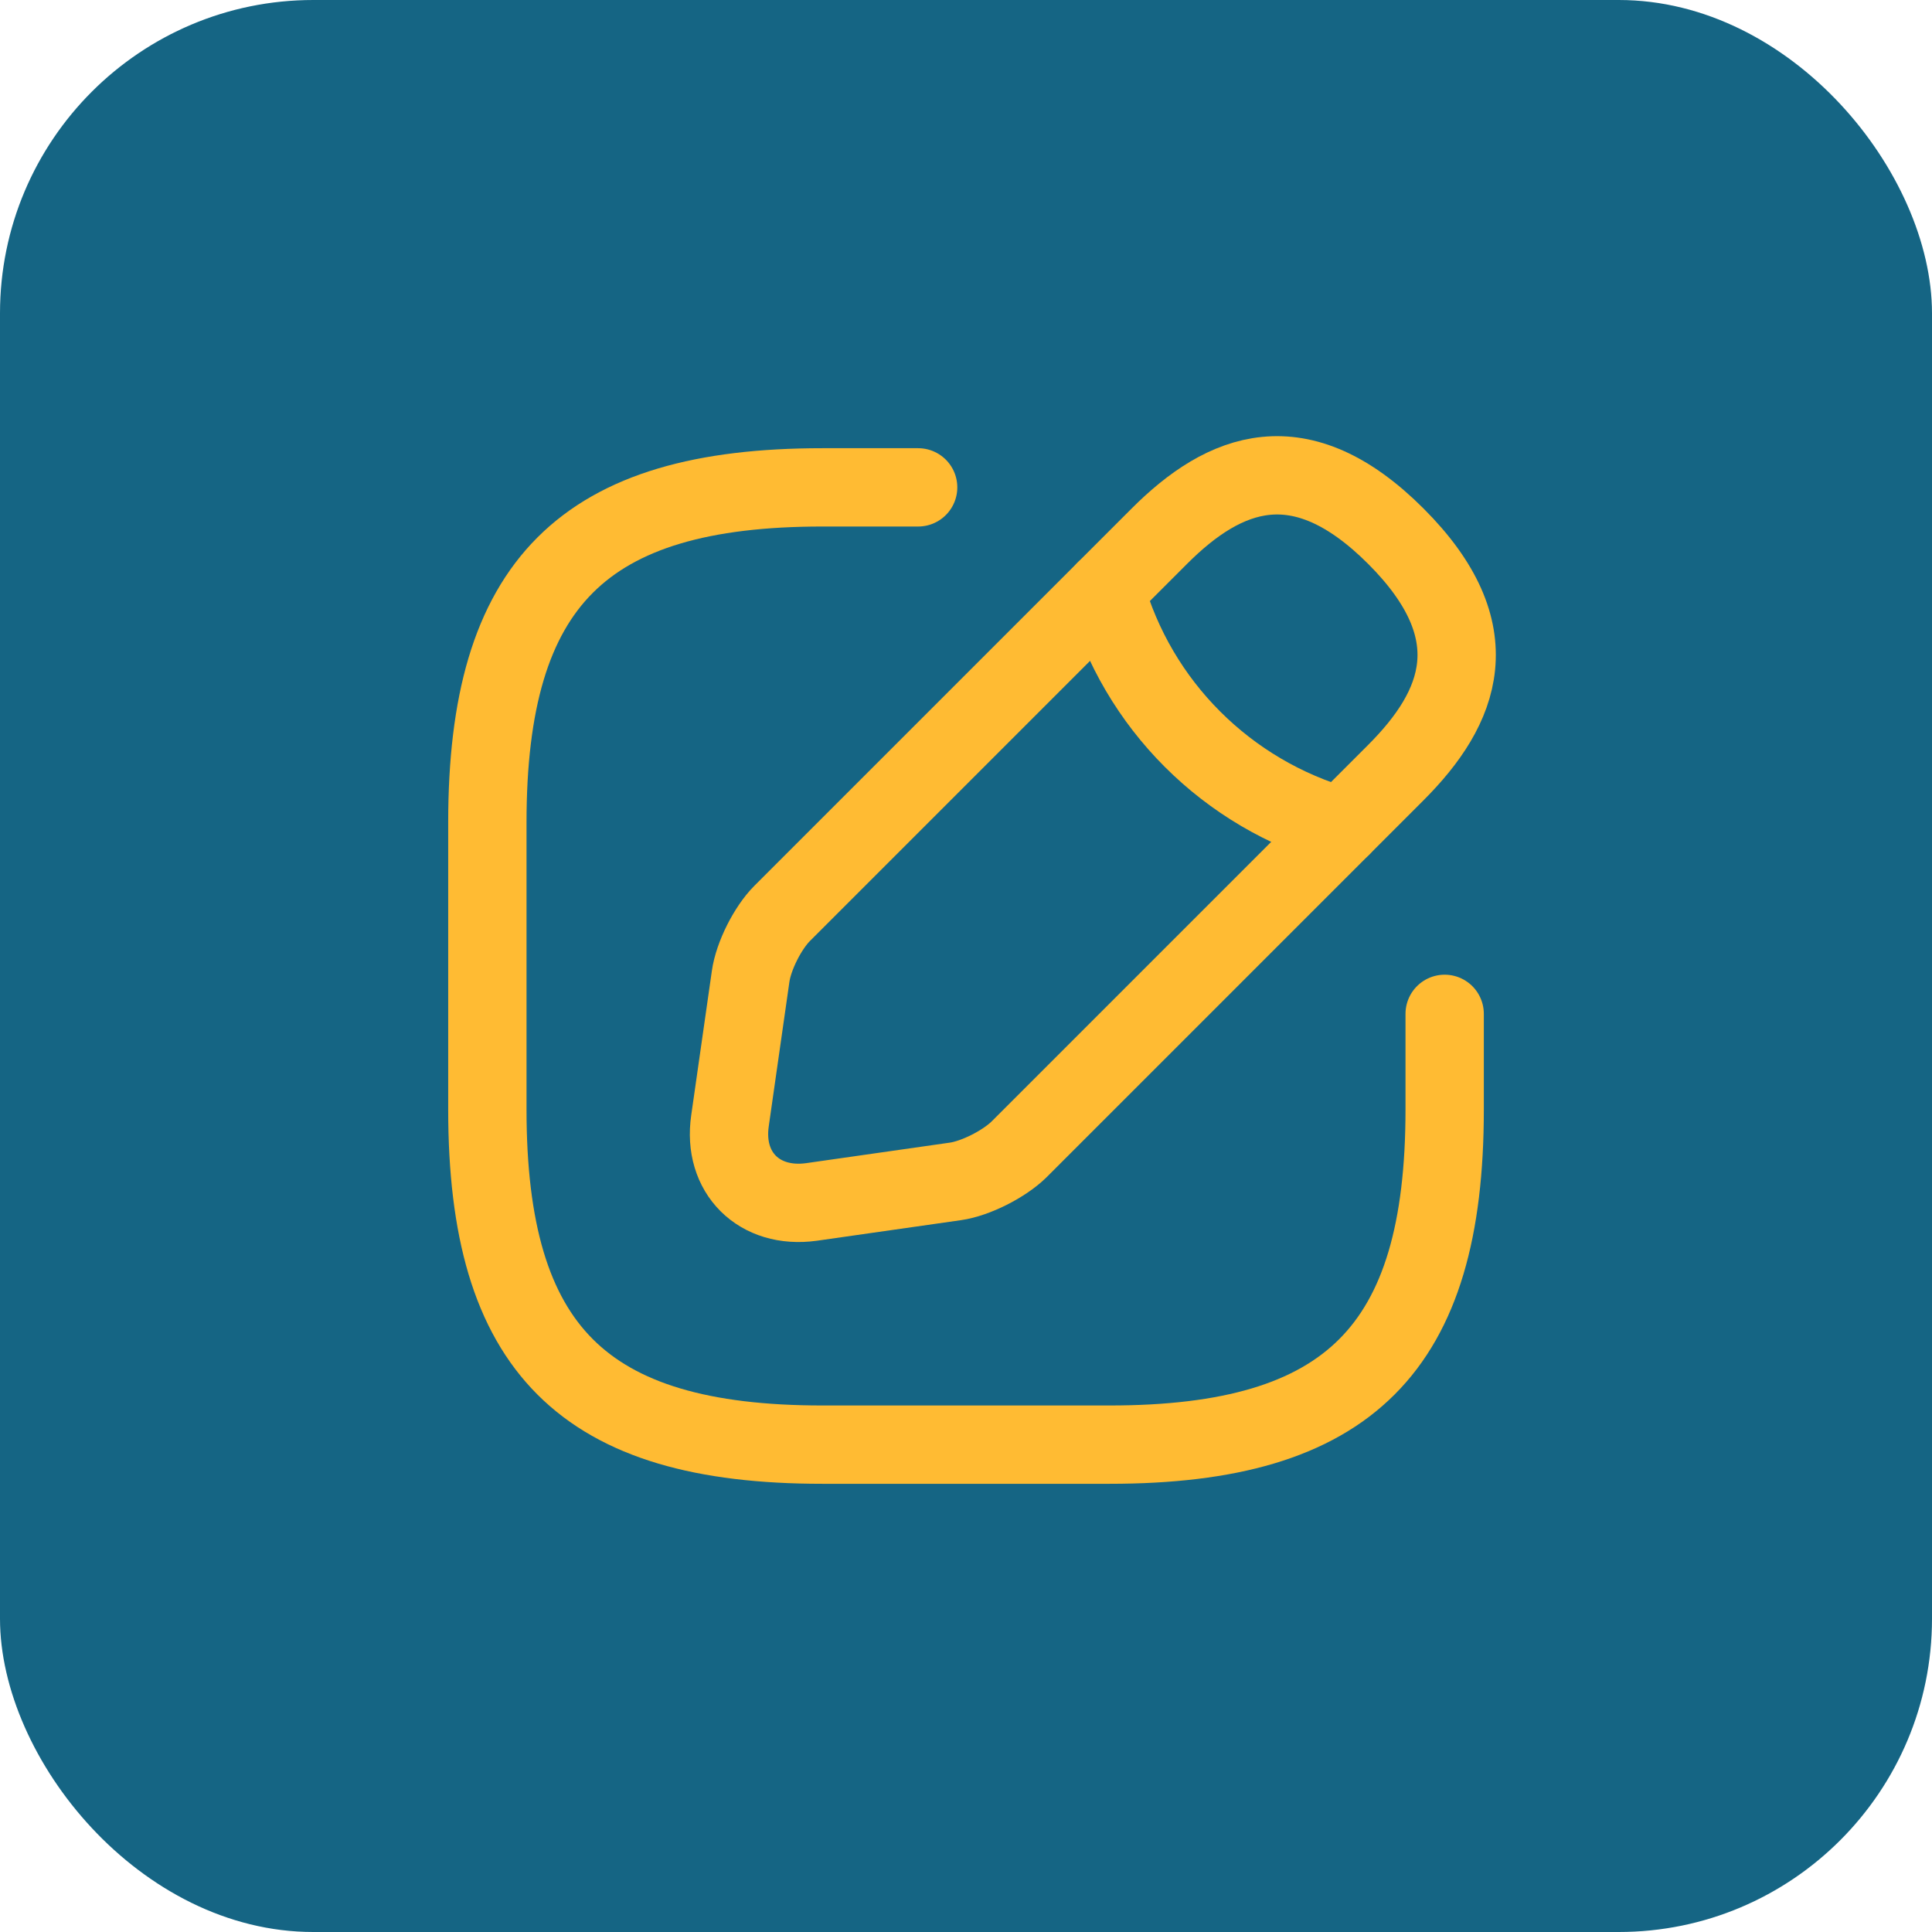 <svg width="74" height="74" viewBox="0 0 74 74" fill="none" xmlns="http://www.w3.org/2000/svg">
<rect width="74" height="74" rx="12" fill="#156584"/>
<path d="M35.167 18.667H31.5C22.334 18.667 18.667 22.333 18.667 31.5V42.5C18.667 51.667 22.334 55.333 31.5 55.333H42.5C51.667 55.333 55.334 51.667 55.334 42.5V38.833" stroke="#FFBB33" stroke-width="3" stroke-linecap="round" stroke-linejoin="round"/>
<path d="M44.406 20.537L29.96 34.983C29.41 35.533 28.86 36.615 28.75 37.403L27.961 42.922C27.668 44.92 29.08 46.313 31.078 46.038L36.596 45.25C37.366 45.14 38.448 44.59 39.016 44.04L53.463 29.593C55.956 27.1 57.13 24.203 53.463 20.537C49.796 16.87 46.9 18.043 44.406 20.537Z" stroke="#FFBB33" stroke-width="3" stroke-miterlimit="10" stroke-linecap="round" stroke-linejoin="round"/>
<path d="M42.335 22.608C43.563 26.99 46.992 30.418 51.392 31.665" stroke="#FFBB33" stroke-width="3" stroke-miterlimit="10" stroke-linecap="round" stroke-linejoin="round"/>
</svg>
